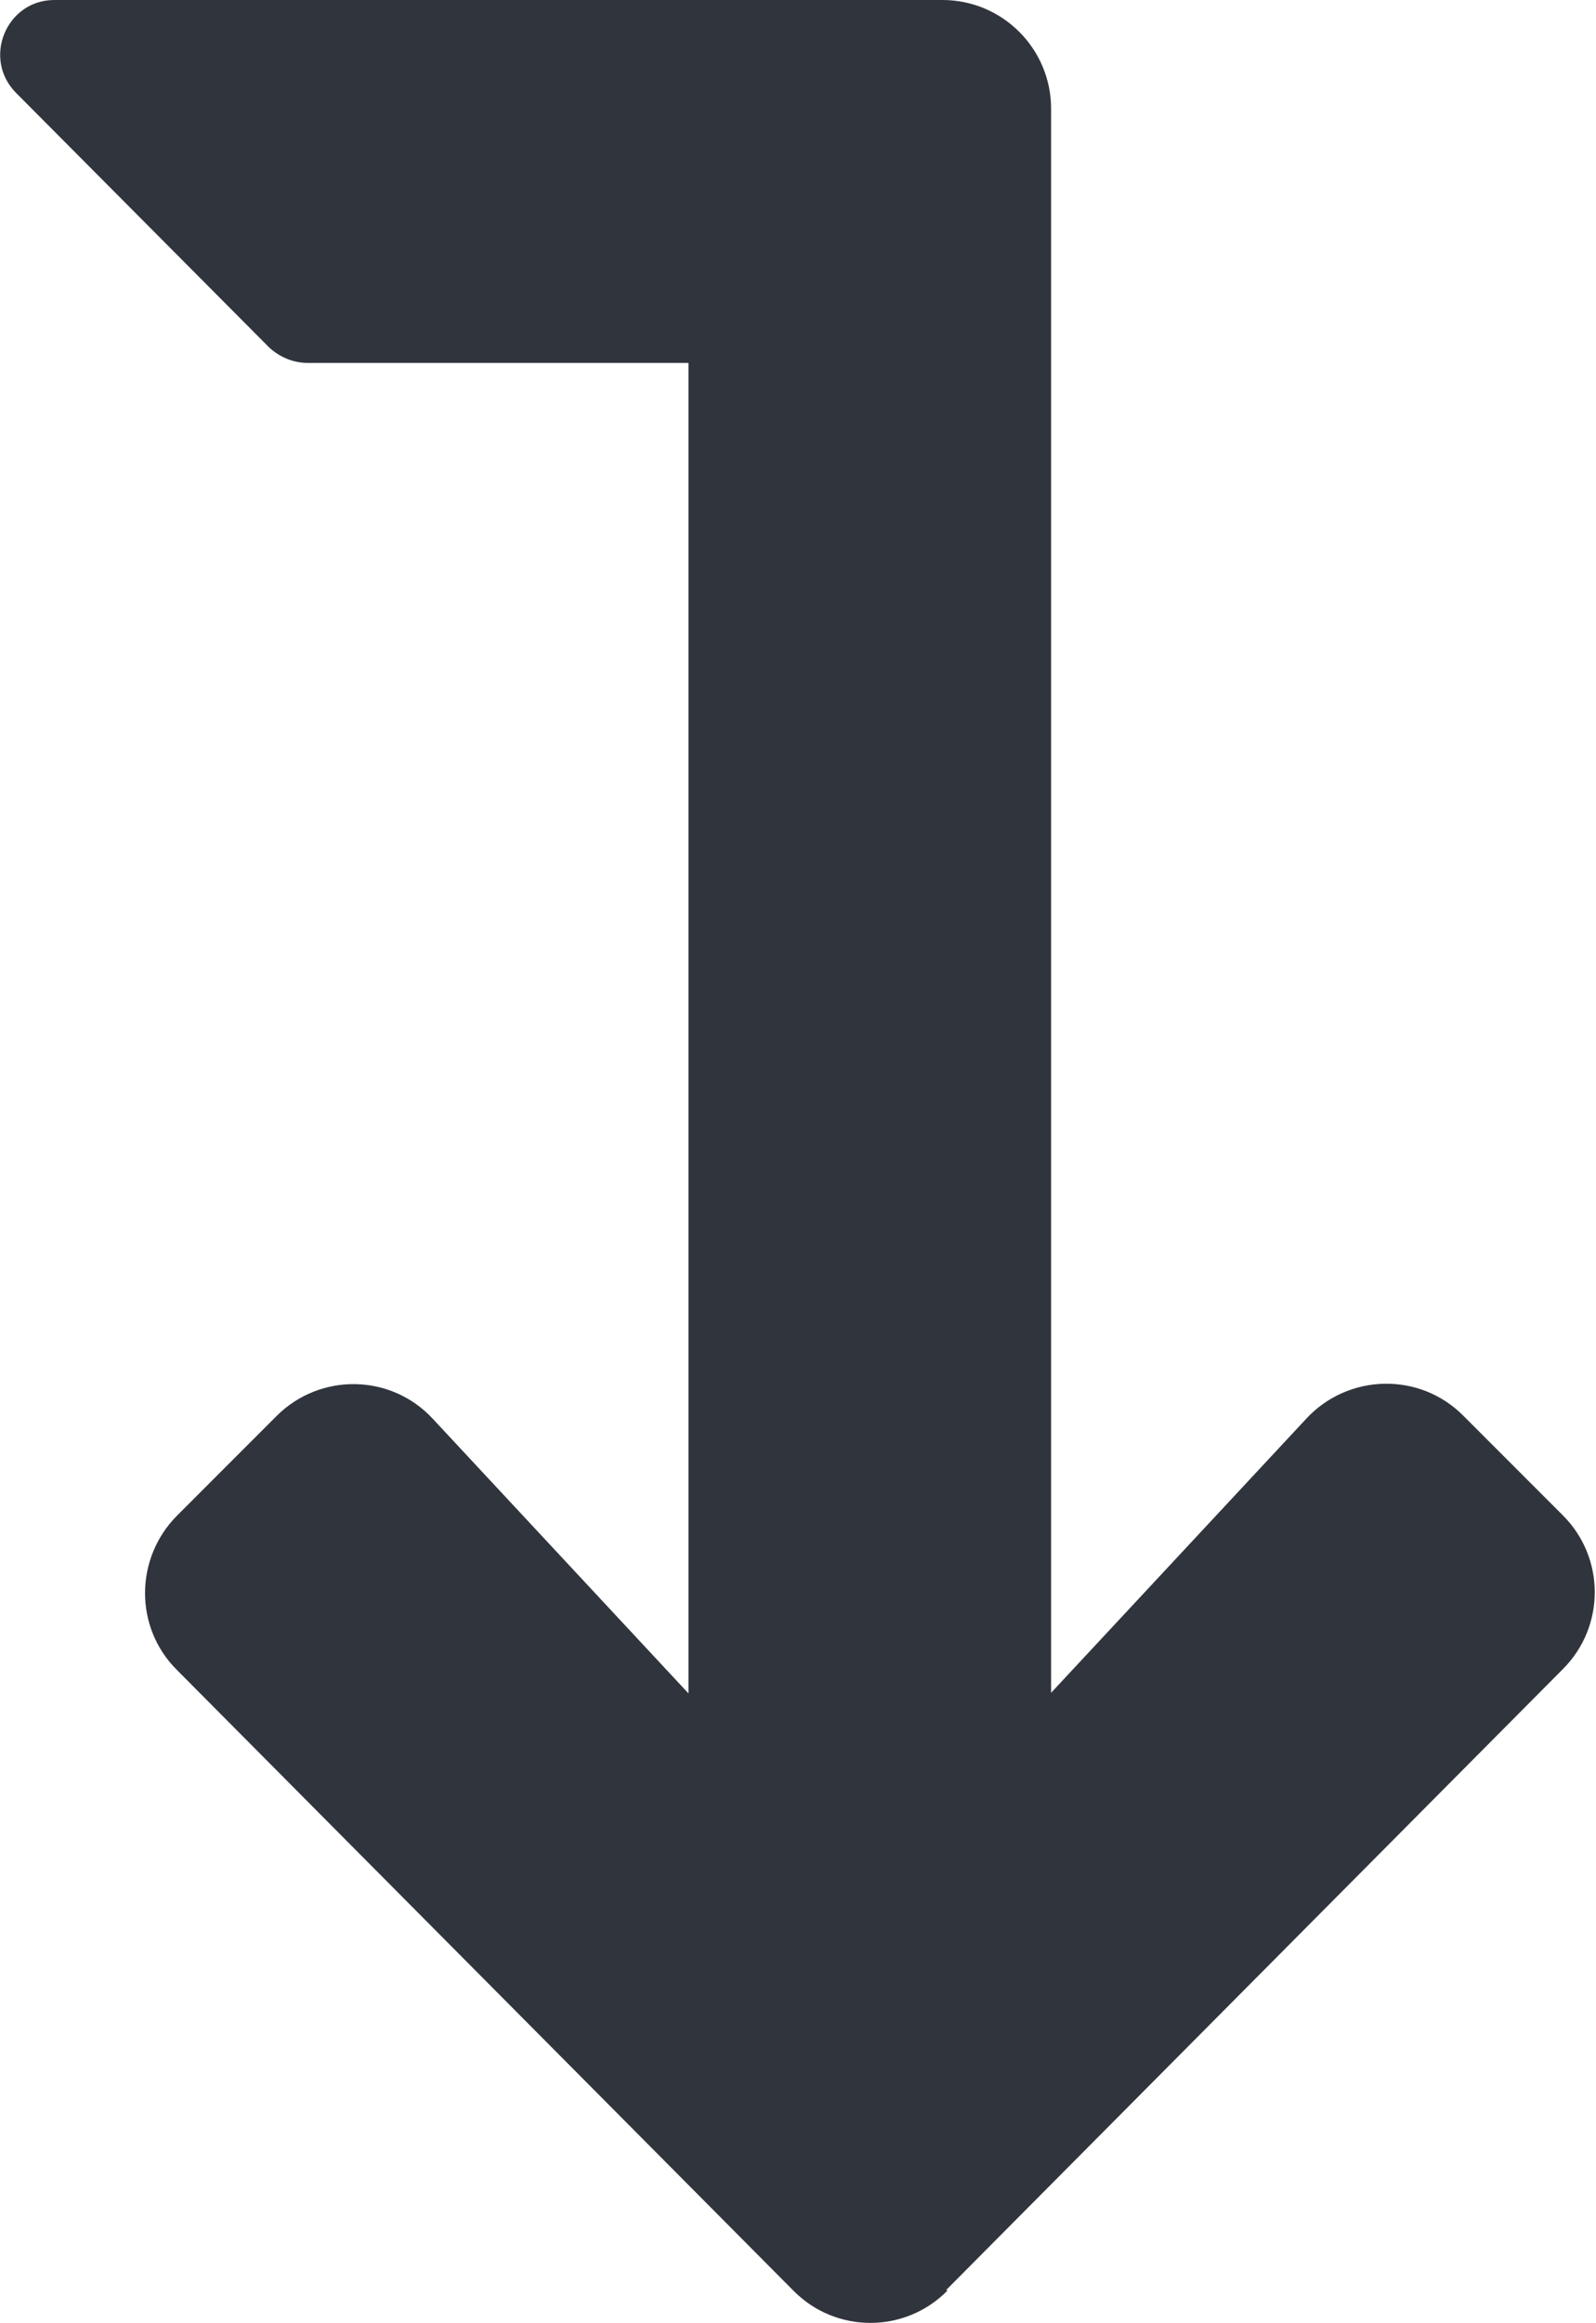 <?xml version="1.0" encoding="UTF-8"?> <svg xmlns="http://www.w3.org/2000/svg" id="Layer_2" width="25.57" height="37.19" viewBox="0 0 25.57 37.19"><defs><style>.cls-1{fill:#30353d;stroke-width:0px;}</style></defs><g id="Layer_1-2"><path class="cls-1" d="M15.18,36.67c-.68.69-1.79.69-2.47,0L2.83,26.73c-.68-.68-.67-1.78,0-2.46l1.6-1.6c.7-.7,1.84-.68,2.51.05l4.09,4.39V5.81h-6.1c-.24,0-.46-.1-.62-.25L.26,1.49C-.29.94.1,0,.87,0h14.23c.96,0,1.74.78,1.74,1.74v25.36l4.09-4.39c.67-.72,1.81-.75,2.51-.05l1.6,1.6c.68.68.68,1.78,0,2.46l-9.88,9.94Z"></path></g></svg> 